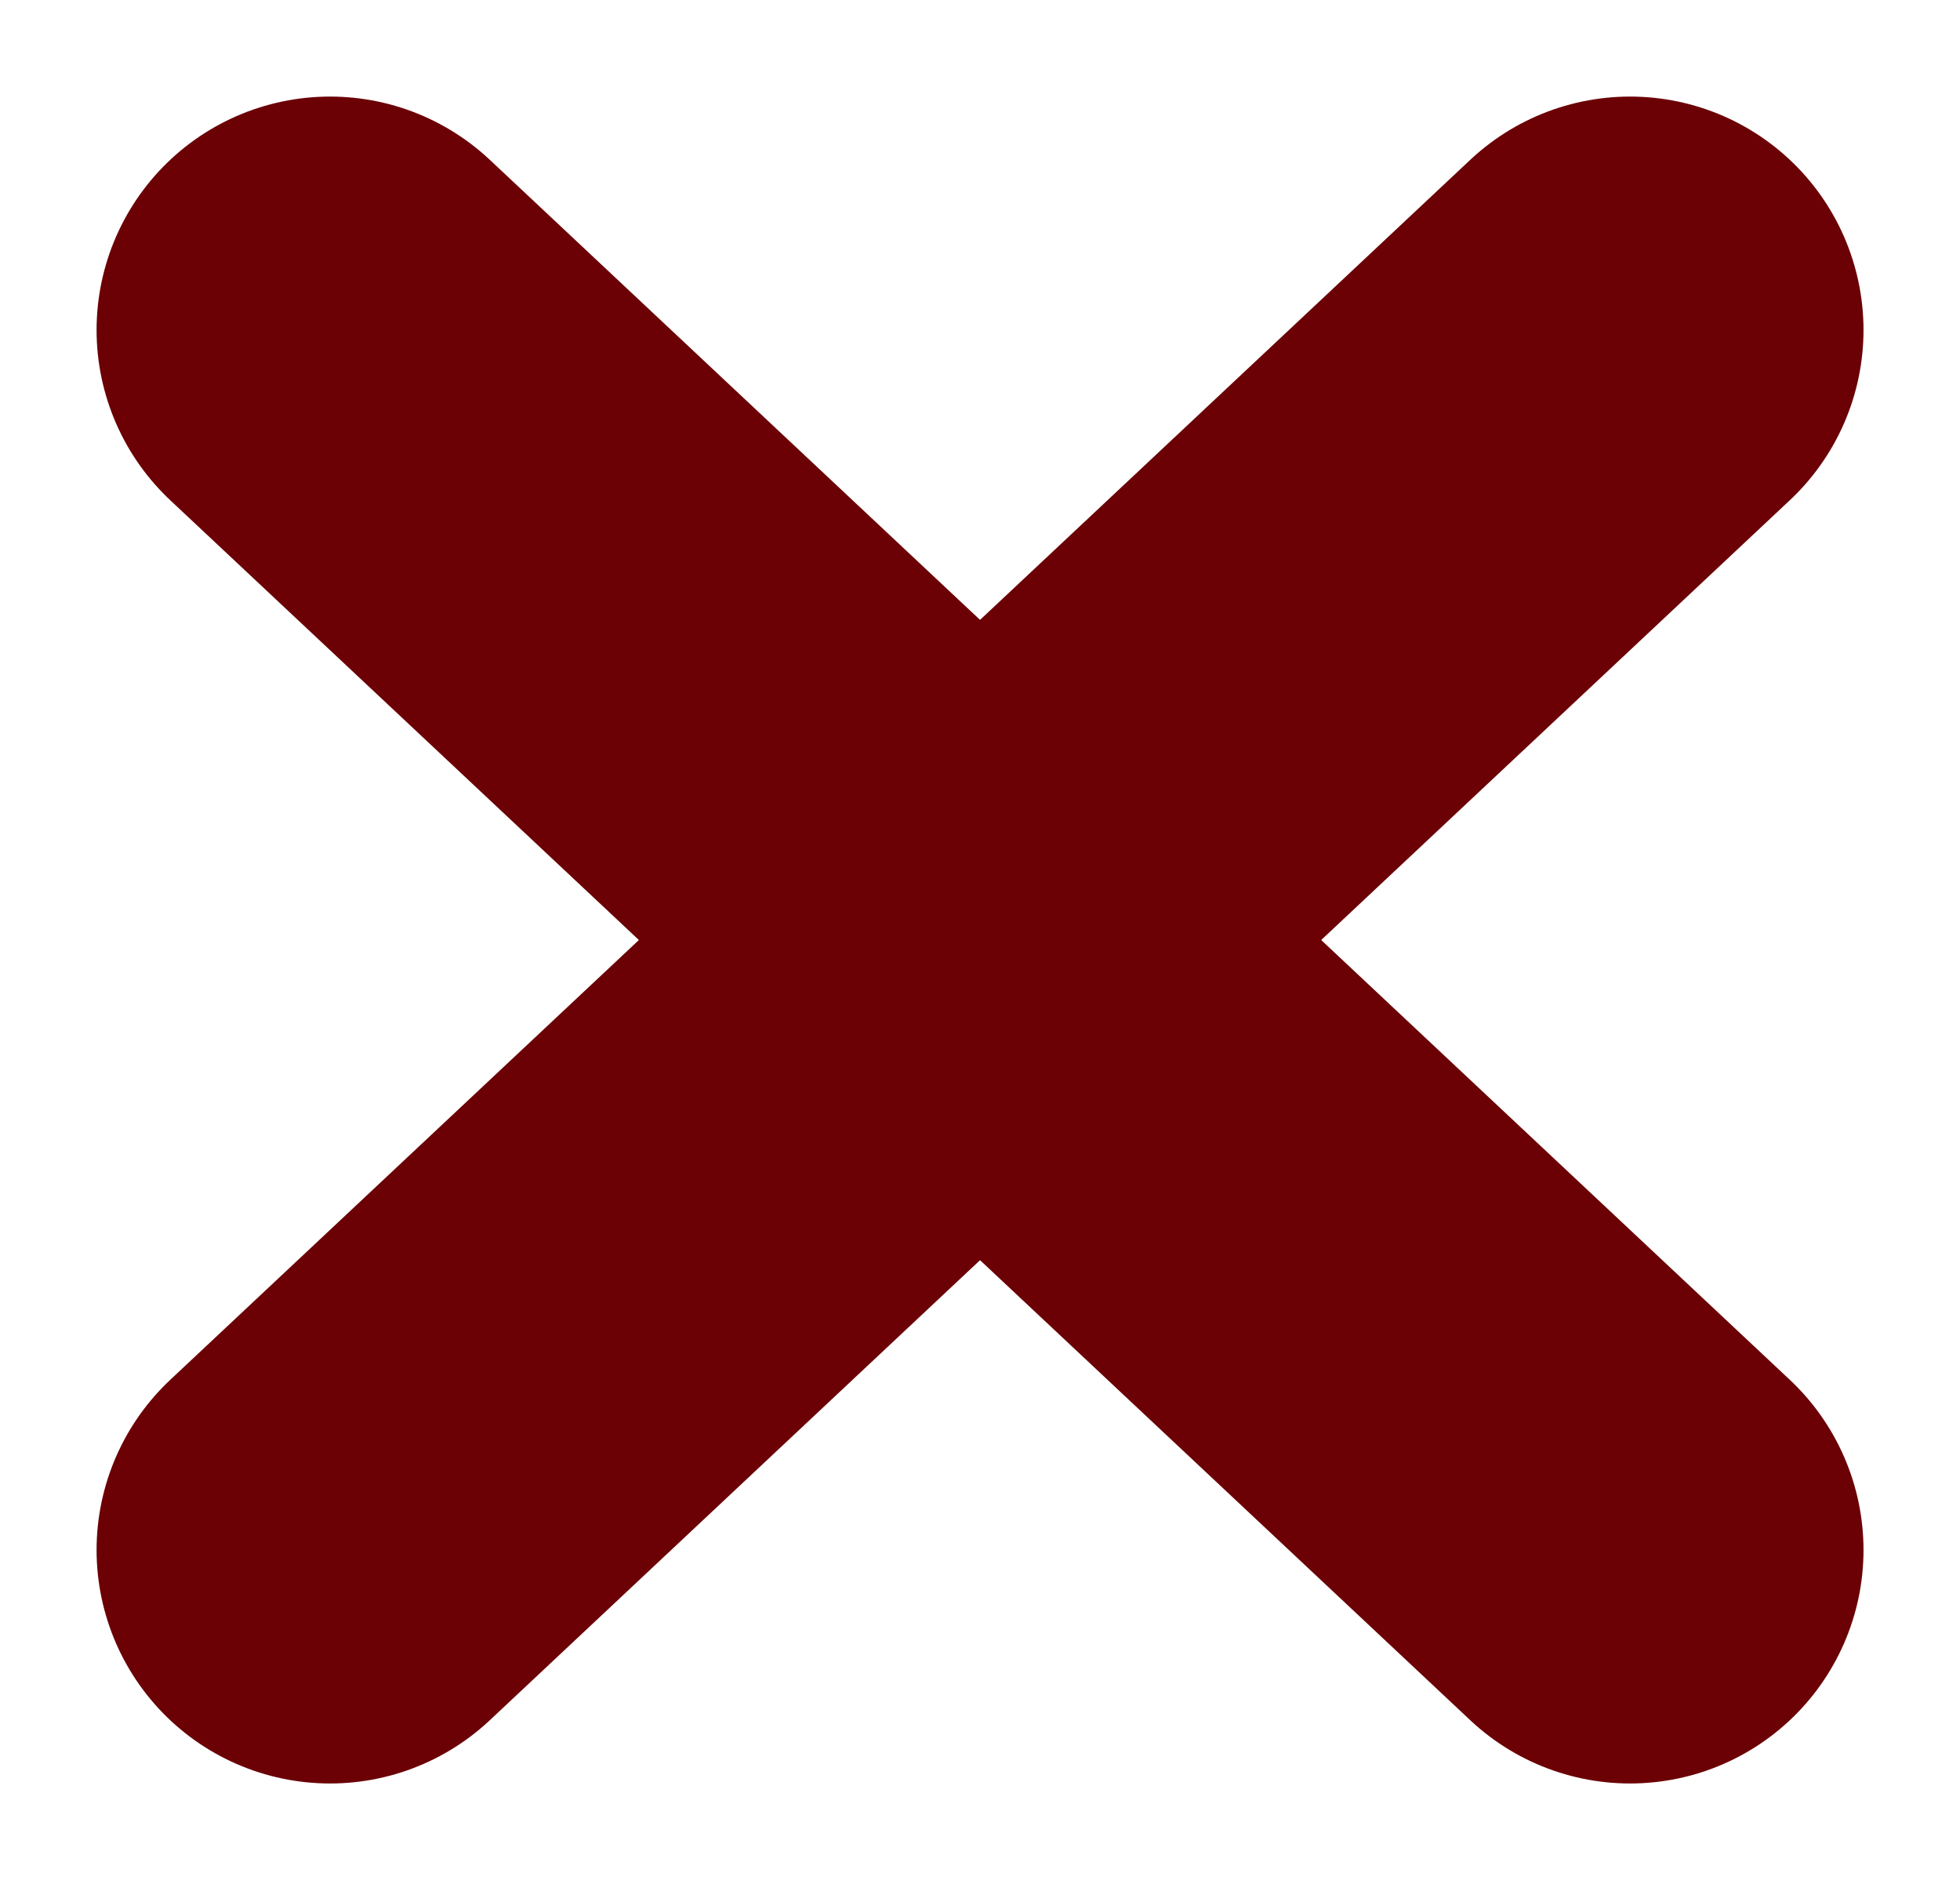 <svg xmlns="http://www.w3.org/2000/svg" width="25.187" height="24.159" viewBox="0 0 25.187 24.159">
  <g id="ico_kakeru" transform="translate(-426.326 -539.759)">
    <g id="グループ_175" data-name="グループ 175" transform="translate(430.567 544)">
      <line id="線_11" data-name="線 11" x2="16.706" y2="15.678" fill="none" stroke="#6b0005" stroke-linecap="round" stroke-width="6"/>
      <line id="線_12" data-name="線 12" x1="16.706" y2="15.678" fill="none" stroke="#6b0005" stroke-linecap="round" stroke-width="6"/>
    </g>
  </g>
</svg>
